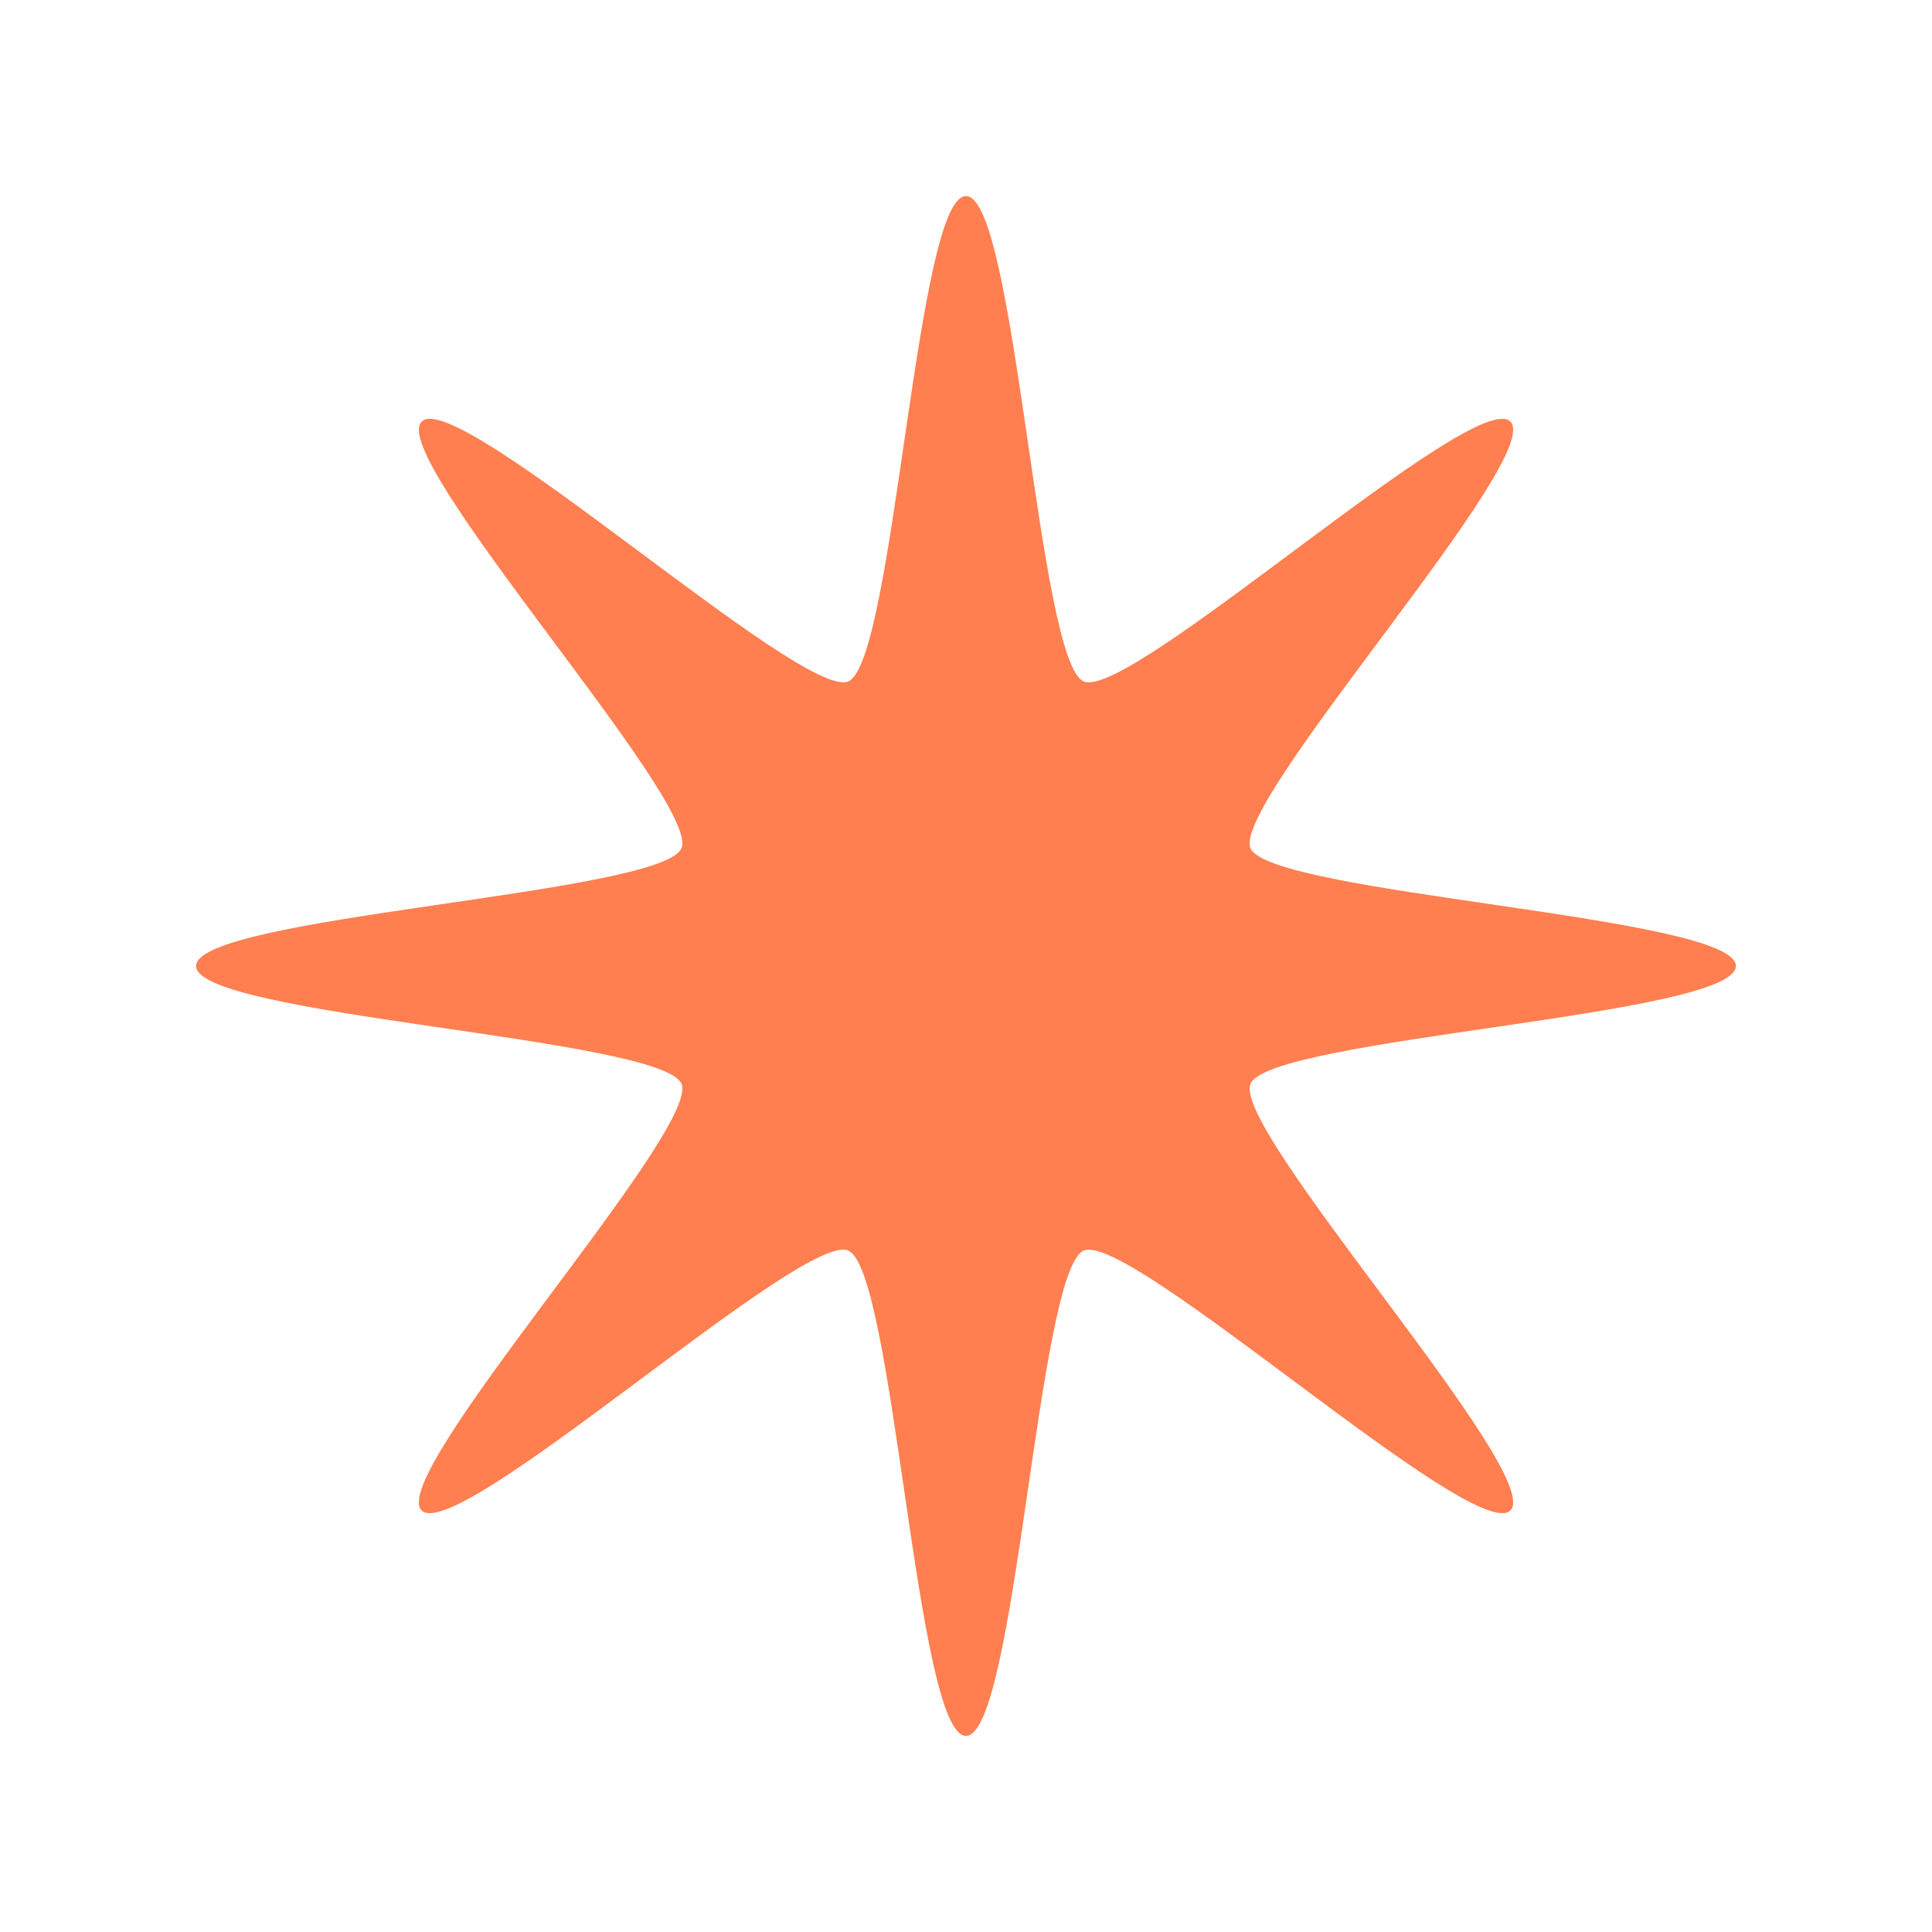 <?xml version="1.0" encoding="UTF-8" standalone="no"?>
<!-- Created with Inkscape (http://www.inkscape.org/) -->

<svg
   width="32"
   height="32"
   viewBox="0 0 32 32"
   version="1.1"
   id="svg1"
   inkscape:export-filename="favicon.png"
   inkscape:export-xdpi="96"
   inkscape:export-ydpi="96"
   inkscape:version="1.3.2 (091e20ef0f, 2023-11-25)"
   sodipodi:docname="favicon.svg"
   xmlns:inkscape="http://www.inkscape.org/namespaces/inkscape"
   xmlns:sodipodi="http://sodipodi.sourceforge.net/DTD/sodipodi-0.dtd"
   xmlns="http://www.w3.org/2000/svg"
   xmlns:svg="http://www.w3.org/2000/svg">
  <sodipodi:namedview
     id="namedview1"
     pagecolor="#ffffff"
     bordercolor="#000000"
     borderopacity="0.25"
     inkscape:showpageshadow="2"
     inkscape:pageopacity="0.0"
     inkscape:pagecheckerboard="0"
     inkscape:deskcolor="#d1d1d1"
     inkscape:document-units="px"
     inkscape:zoom="13.453125"
     inkscape:cx="13.900116"
     inkscape:cy="18.32288"
     inkscape:window-width="1920"
     inkscape:window-height="1011"
     inkscape:window-x="0"
     inkscape:window-y="0"
     inkscape:window-maximized="1"
     inkscape:current-layer="layer1" />
  <defs
     id="defs1" />
  <g
     inkscape:label="Layer 1"
     inkscape:groupmode="layer"
     id="layer1">
    <path
       sodipodi:type="star"
       style="fill:#ff7f50;fill-opacity:1;stroke:none;stroke-width:2;stroke-linecap:round;stroke-linejoin:round;stroke-opacity:1"
       id="path2"
       inkscape:flatsided="false"
       sodipodi:sides="8"
       sodipodi:cx="0"
       sodipodi:cy="0"
       sodipodi:r1="12.751739"
       sodipodi:r2="5.1006956"
       sodipodi:arg1="1.5707963"
       sodipodi:arg2="1.9634954"
       inkscape:rounded="0.1"
       inkscape:randomized="0"
       d="M 3.4168152e-7,12.752 C -0.827,12.752 -1.188,5.029 -1.952,4.712 -2.716,4.396 -8.432,9.602 -9.017,9.017 -9.602,8.432 -4.396,2.716 -4.712,1.952 -5.029,1.188 -12.752,0.827 -12.752,3.4168152e-7 -12.752,-0.827 -5.029,-1.188 -4.712,-1.952 c 0.317,-0.764 -4.889,-6.48 -4.304,-7.065 0.585,-0.585 6.301,4.621 7.065,4.304 C -1.188,-5.029 -0.827,-12.752 -3.4168152e-7,-12.752 0.827,-12.752 1.188,-5.029 1.952,-4.712 2.716,-4.396 8.432,-9.602 9.017,-9.017 9.602,-8.432 4.396,-2.716 4.712,-1.952 5.029,-1.188 12.752,-0.827 12.752,-3.4168152e-7 12.752,0.827 5.029,1.188 4.712,1.952 4.396,2.716 9.602,8.432 9.017,9.017 8.432,9.602 2.716,4.396 1.952,4.712 1.188,5.029 0.827,12.752 3.4168152e-7,12.752 Z"
       transform="translate(16,16)" />
  </g>
</svg>
